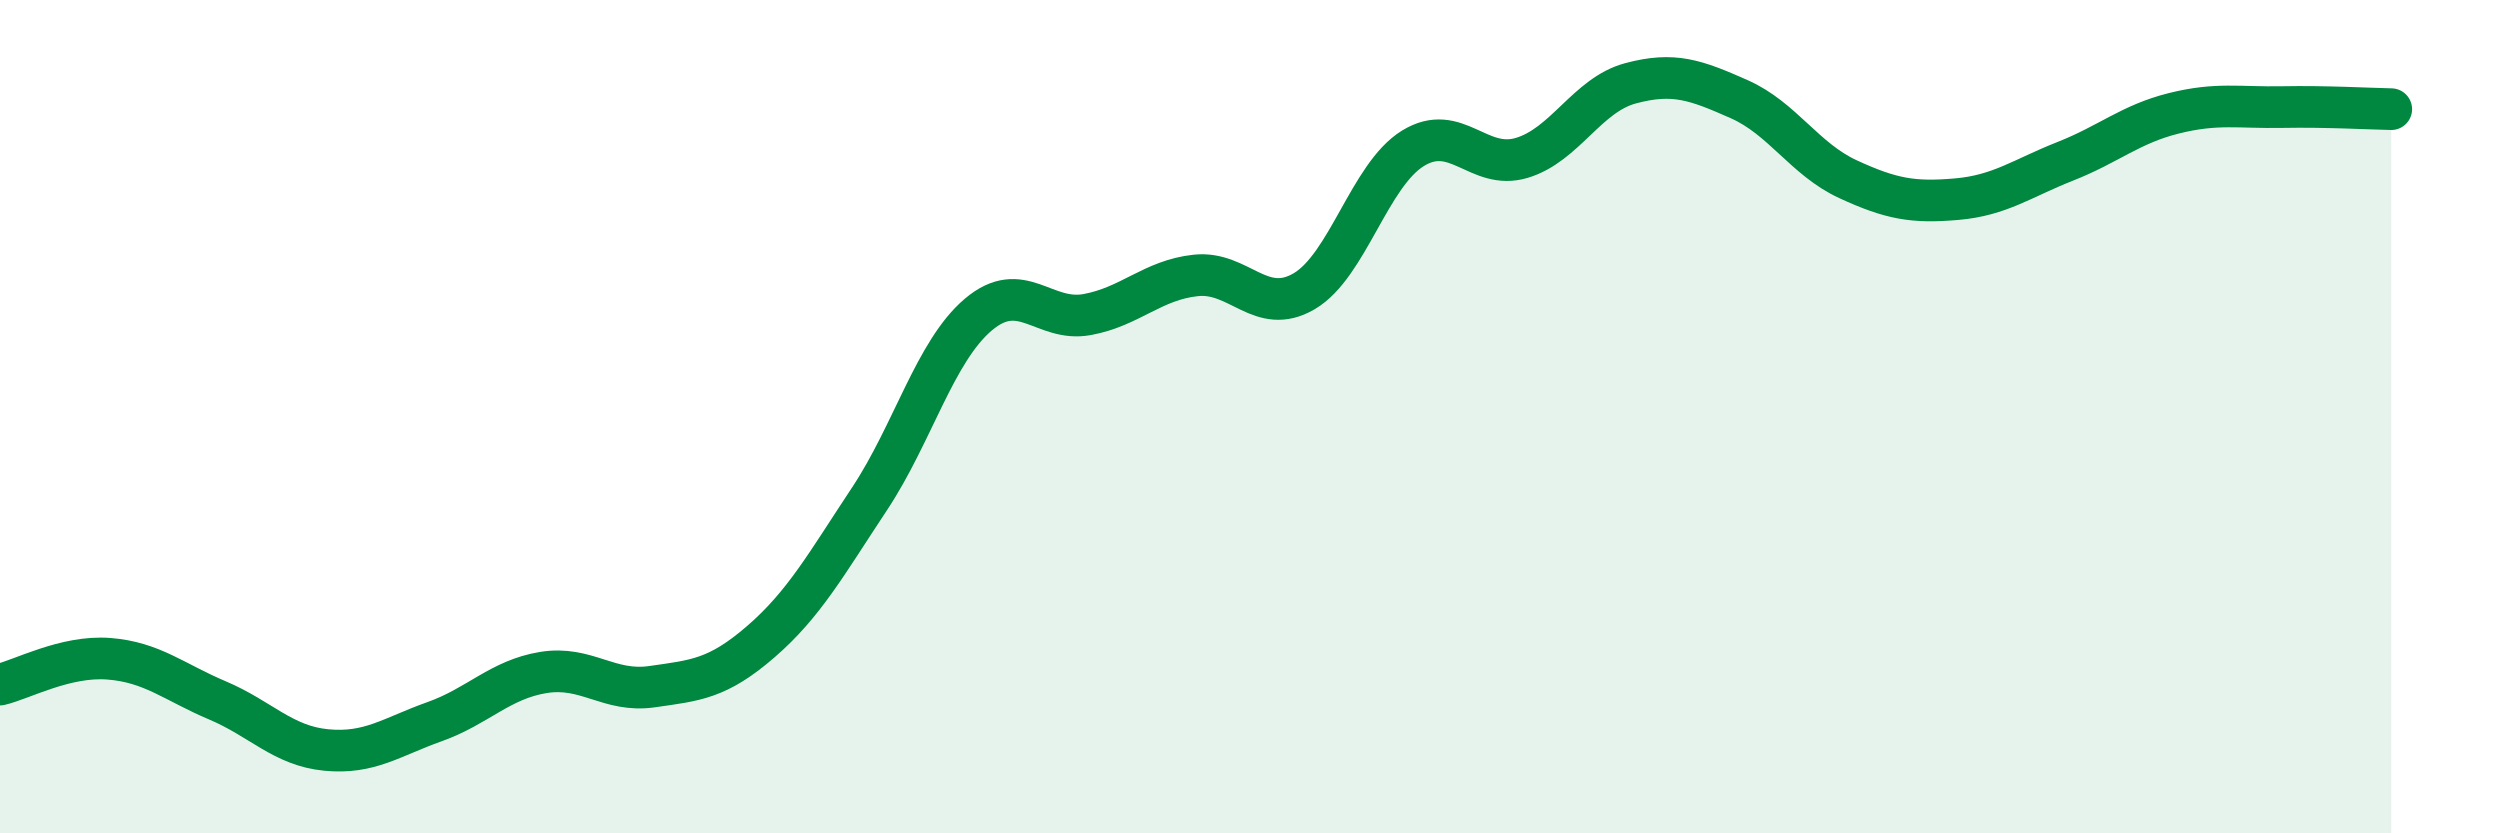 
    <svg width="60" height="20" viewBox="0 0 60 20" xmlns="http://www.w3.org/2000/svg">
      <path
        d="M 0,16.43 C 0.52,16.31 1.57,15.73 2.61,15.81 C 3.65,15.89 4.18,16.37 5.22,16.81 C 6.26,17.25 6.79,17.9 7.83,18 C 8.87,18.1 9.39,17.69 10.43,17.32 C 11.47,16.95 12,16.31 13.04,16.14 C 14.08,15.97 14.61,16.63 15.65,16.48 C 16.69,16.33 17.22,16.3 18.26,15.4 C 19.3,14.5 19.83,13.54 20.87,11.97 C 21.91,10.4 22.44,8.43 23.48,7.55 C 24.52,6.67 25.05,7.74 26.09,7.55 C 27.13,7.36 27.66,6.72 28.7,6.61 C 29.74,6.5 30.26,7.6 31.3,6.99 C 32.34,6.38 32.87,4.2 33.91,3.56 C 34.95,2.92 35.48,4.1 36.52,3.79 C 37.56,3.48 38.09,2.28 39.13,2 C 40.17,1.72 40.7,1.92 41.74,2.38 C 42.78,2.84 43.31,3.82 44.35,4.3 C 45.39,4.78 45.92,4.87 46.96,4.78 C 48,4.69 48.53,4.28 49.57,3.87 C 50.61,3.46 51.13,2.98 52.17,2.72 C 53.21,2.46 53.74,2.59 54.78,2.57 C 55.82,2.55 56.87,2.61 57.39,2.62L57.39 20L0 20Z"
        fill="#008740"
        opacity="0.1"
        stroke-linecap="round"
        stroke-linejoin="round"
      />
      <path
        d="M 0,16.43 C 0.52,16.31 1.57,15.73 2.61,15.81 C 3.65,15.89 4.18,16.37 5.22,16.81 C 6.26,17.25 6.79,17.9 7.83,18 C 8.87,18.1 9.39,17.69 10.43,17.32 C 11.47,16.95 12,16.31 13.04,16.14 C 14.08,15.97 14.61,16.63 15.65,16.48 C 16.69,16.33 17.22,16.3 18.26,15.4 C 19.3,14.5 19.83,13.54 20.87,11.97 C 21.91,10.4 22.44,8.43 23.48,7.55 C 24.52,6.67 25.05,7.74 26.09,7.55 C 27.13,7.36 27.66,6.72 28.7,6.61 C 29.74,6.5 30.26,7.6 31.3,6.99 C 32.34,6.38 32.87,4.2 33.91,3.56 C 34.95,2.92 35.48,4.1 36.52,3.79 C 37.56,3.48 38.09,2.28 39.13,2 C 40.17,1.72 40.7,1.92 41.74,2.38 C 42.78,2.84 43.31,3.82 44.35,4.3 C 45.39,4.78 45.92,4.87 46.96,4.78 C 48,4.69 48.53,4.28 49.57,3.87 C 50.61,3.46 51.13,2.98 52.17,2.72 C 53.21,2.46 53.74,2.59 54.78,2.57 C 55.82,2.55 56.87,2.61 57.39,2.62"
        stroke="#008740"
        stroke-width="1"
        fill="none"
        stroke-linecap="round"
        stroke-linejoin="round"
      />
    </svg>
  